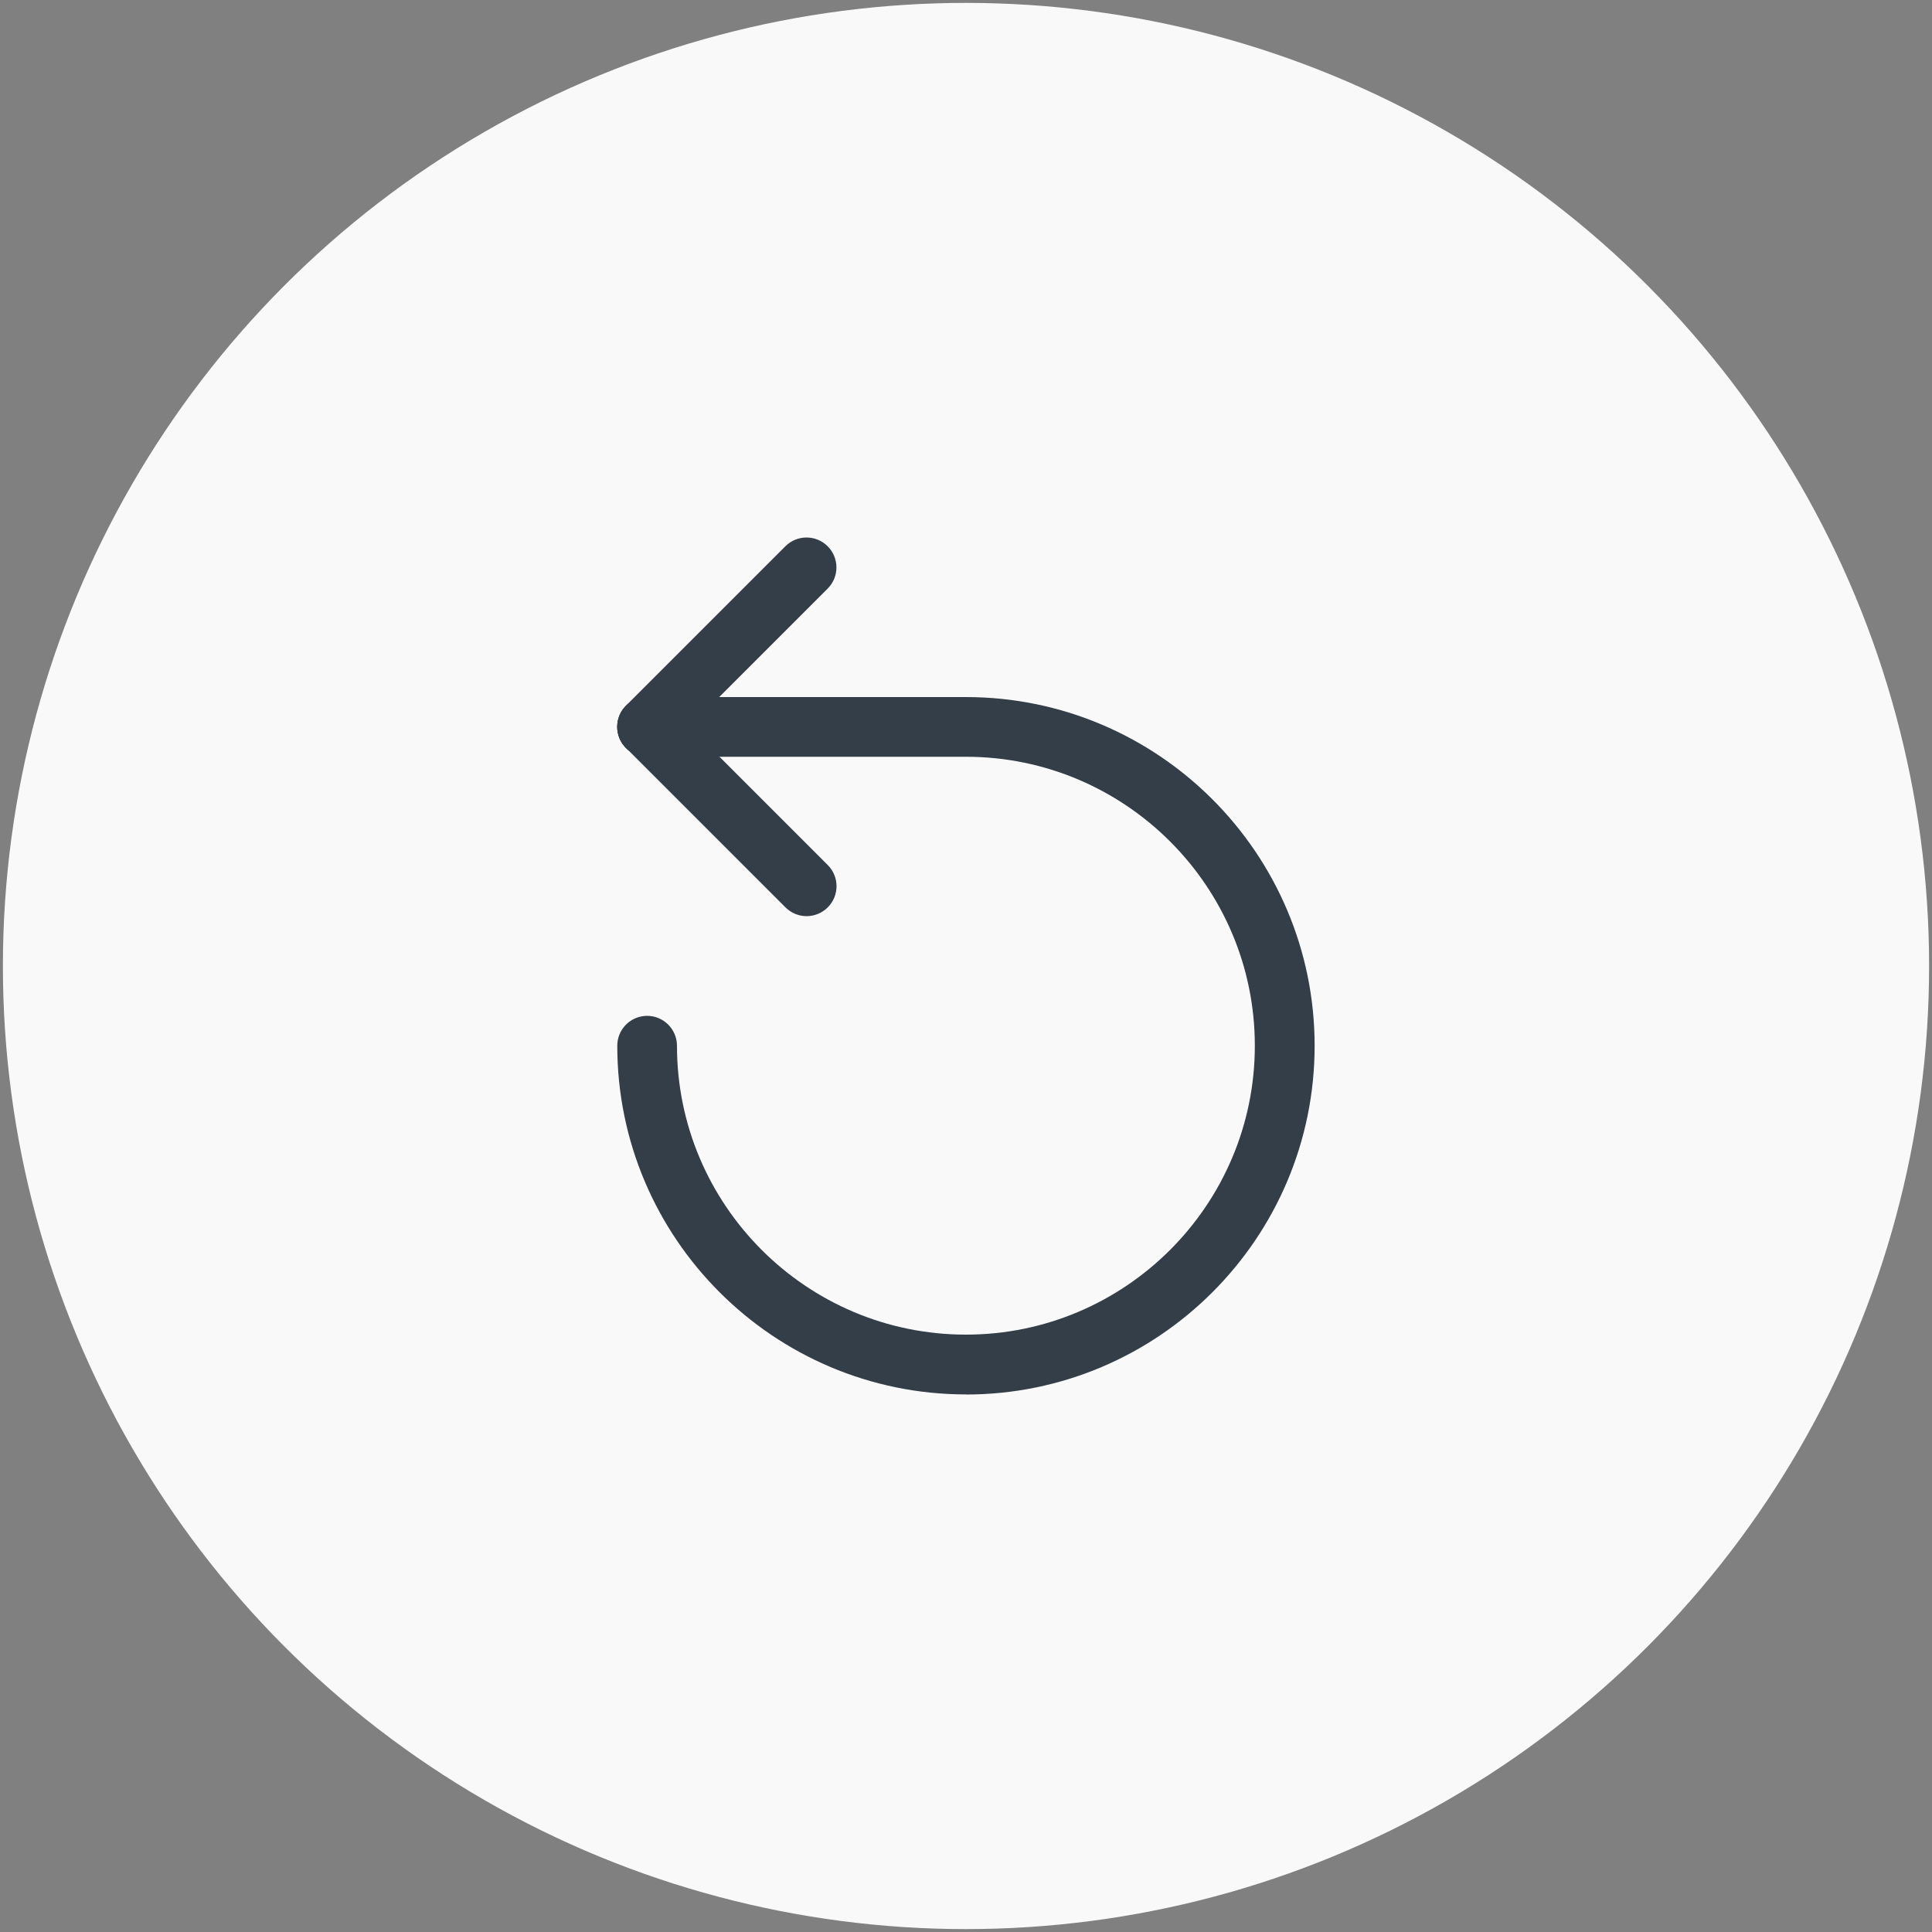 <?xml version="1.0" encoding="UTF-8"?>
<svg id="Capa_1" data-name="Capa 1" xmlns="http://www.w3.org/2000/svg" viewBox="0 0 200 200">
  <rect x="0" y="0" width="200" height="200" fill="#808080" stroke="none"/>
  <defs>
    <style>
      .cls-1 {
        fill: #f9f9f9;
      }

      .cls-1, .cls-2 {
        stroke-width: 0px;
      }

      .cls-2 {
        fill: #343e49;
      }
    </style>
  </defs>
  <g id="base">
    <circle class="cls-1" cx="100" cy="100" r="99.7"/>
  </g>
  <g>
    <path class="cls-2" d="M66.99,78.34c-.79,0-1.58-.3-2.19-.91-1.21-1.21-1.21-3.17,0-4.38l16.5-16.5c1.21-1.21,3.17-1.21,4.38,0s1.21,3.17,0,4.38l-16.5,16.5c-.6.6-1.4.91-2.19.91Z"/>
    <path class="cls-2" d="M83.5,94.84c-.79,0-1.58-.3-2.19-.91l-16.5-16.5c-1.21-1.21-1.21-3.17,0-4.38s3.17-1.21,4.38,0l16.5,16.5c1.21,1.21,1.21,3.17,0,4.38-.6.6-1.4.91-2.19.91Z"/>
    <path class="cls-2" d="M100,144.35c-19.91,0-36.1-16.19-36.1-36.1,0-1.71,1.39-3.09,3.09-3.09s3.09,1.39,3.09,3.09c0,16.5,13.42,29.91,29.91,29.91s29.91-13.42,29.91-29.91-13.42-29.91-29.91-29.91h-33.01c-1.71,0-3.09-1.39-3.09-3.09s1.39-3.09,3.09-3.09h33.01c19.91,0,36.1,16.19,36.1,36.1s-16.19,36.1-36.1,36.1h.01Z"/>
  </g>
</svg>